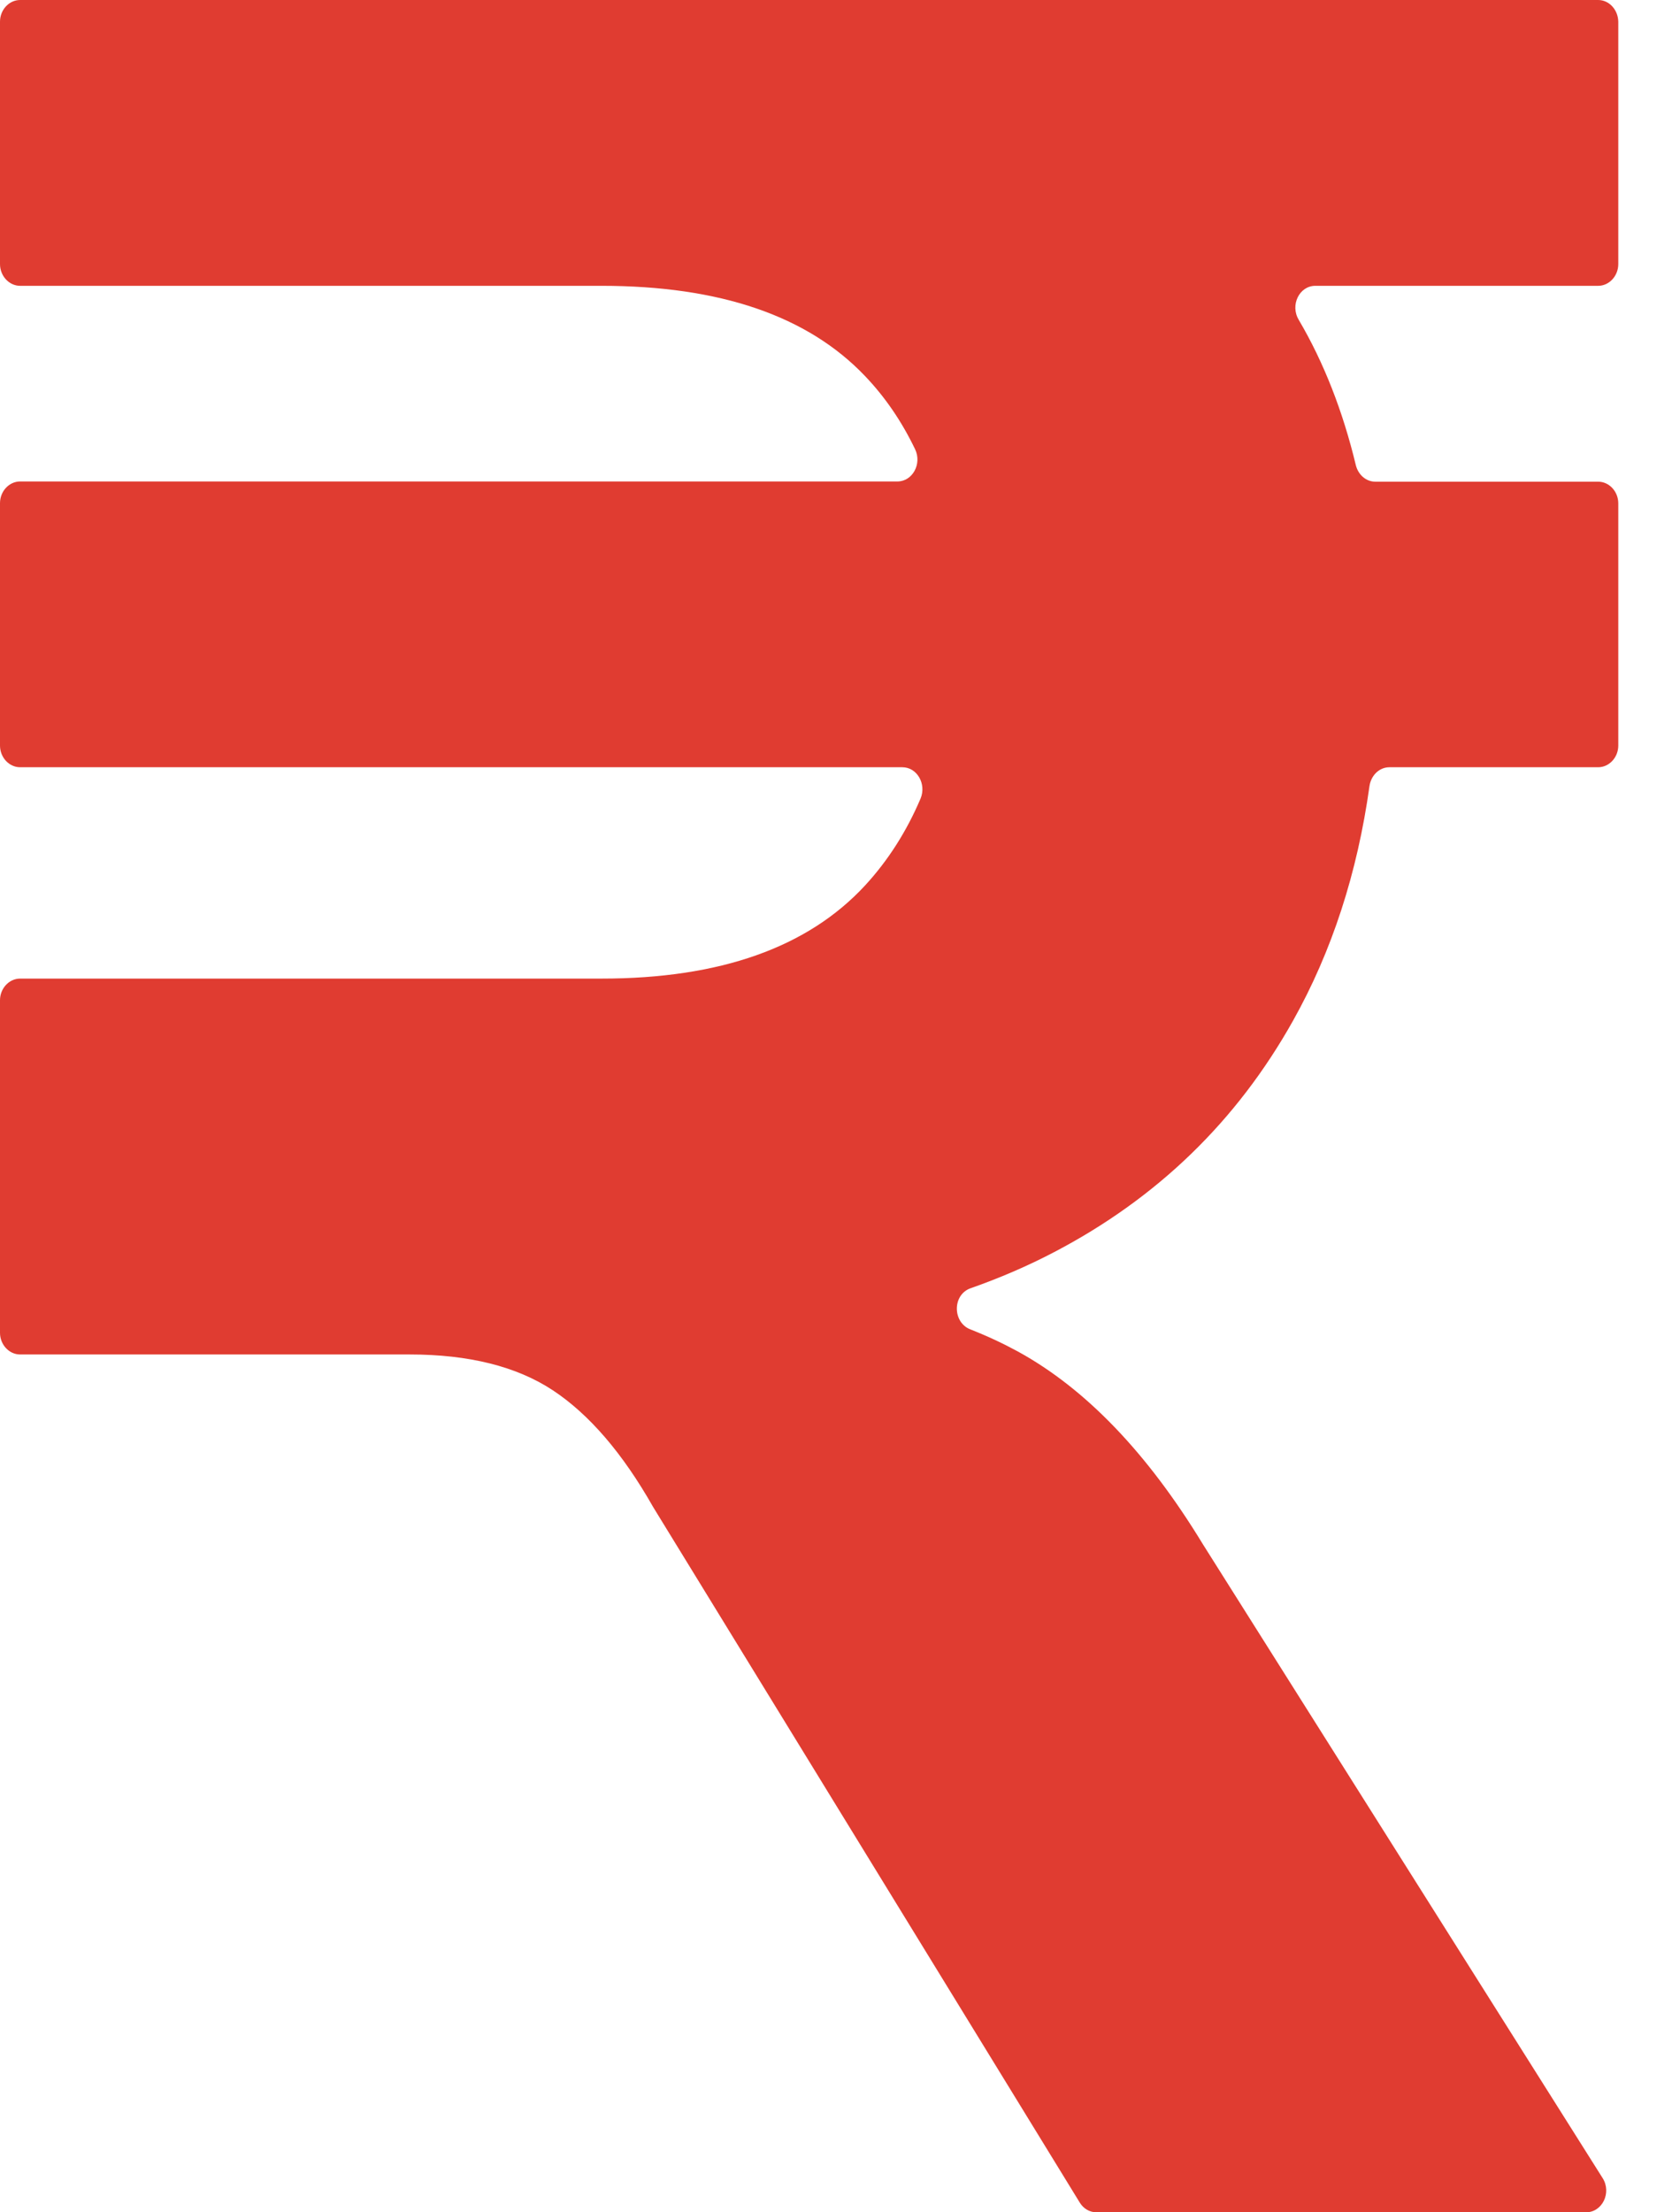 <svg width="31" height="41" viewBox="0 0 31 41" fill="none" xmlns="http://www.w3.org/2000/svg">
<path d="M29.631 0H0.373C0.169 0 0 0.181 0 0.402V4.894C0 5.115 0.169 5.297 0.373 5.297H11.15C13.346 5.297 14.972 5.852 16.036 6.967C16.413 7.361 16.722 7.816 16.967 8.327C17.096 8.597 16.919 8.923 16.638 8.923H0.373C0.169 8.923 0 9.104 0 9.325V13.817C0 14.038 0.169 14.219 0.373 14.219H16.73C17.003 14.219 17.18 14.529 17.068 14.799C16.811 15.403 16.47 15.942 16.04 16.409C14.976 17.56 13.35 18.136 11.154 18.136H0.373C0.169 18.136 0 18.317 0 18.538V24.7C0 24.921 0.169 25.102 0.373 25.102H7.596C8.692 25.102 9.58 25.324 10.25 25.766C10.921 26.209 11.543 26.93 12.109 27.928L20.019 40.819C20.087 40.932 20.203 41 20.328 41H29.406C29.707 41 29.884 40.638 29.715 40.368L22.303 28.62C21.275 26.93 20.135 25.742 18.878 25.05C18.597 24.897 18.304 24.76 17.995 24.639C17.658 24.511 17.654 23.995 17.995 23.875C18.533 23.686 19.051 23.464 19.541 23.207C21.452 22.209 22.93 20.78 23.974 18.916C24.696 17.628 25.166 16.179 25.391 14.569C25.419 14.372 25.572 14.219 25.76 14.219H29.631C29.835 14.219 30.004 14.038 30.004 13.817V9.329C30.004 9.108 29.835 8.927 29.631 8.927H25.499C25.327 8.927 25.182 8.798 25.138 8.621C24.897 7.619 24.544 6.717 24.082 5.932C24.082 5.928 24.078 5.928 24.078 5.924C23.917 5.655 24.09 5.297 24.387 5.297H29.631C29.835 5.297 30.004 5.115 30.004 4.894V0.402C30 0.181 29.835 0 29.631 0Z" fill="#E03C31"/>
</svg>
